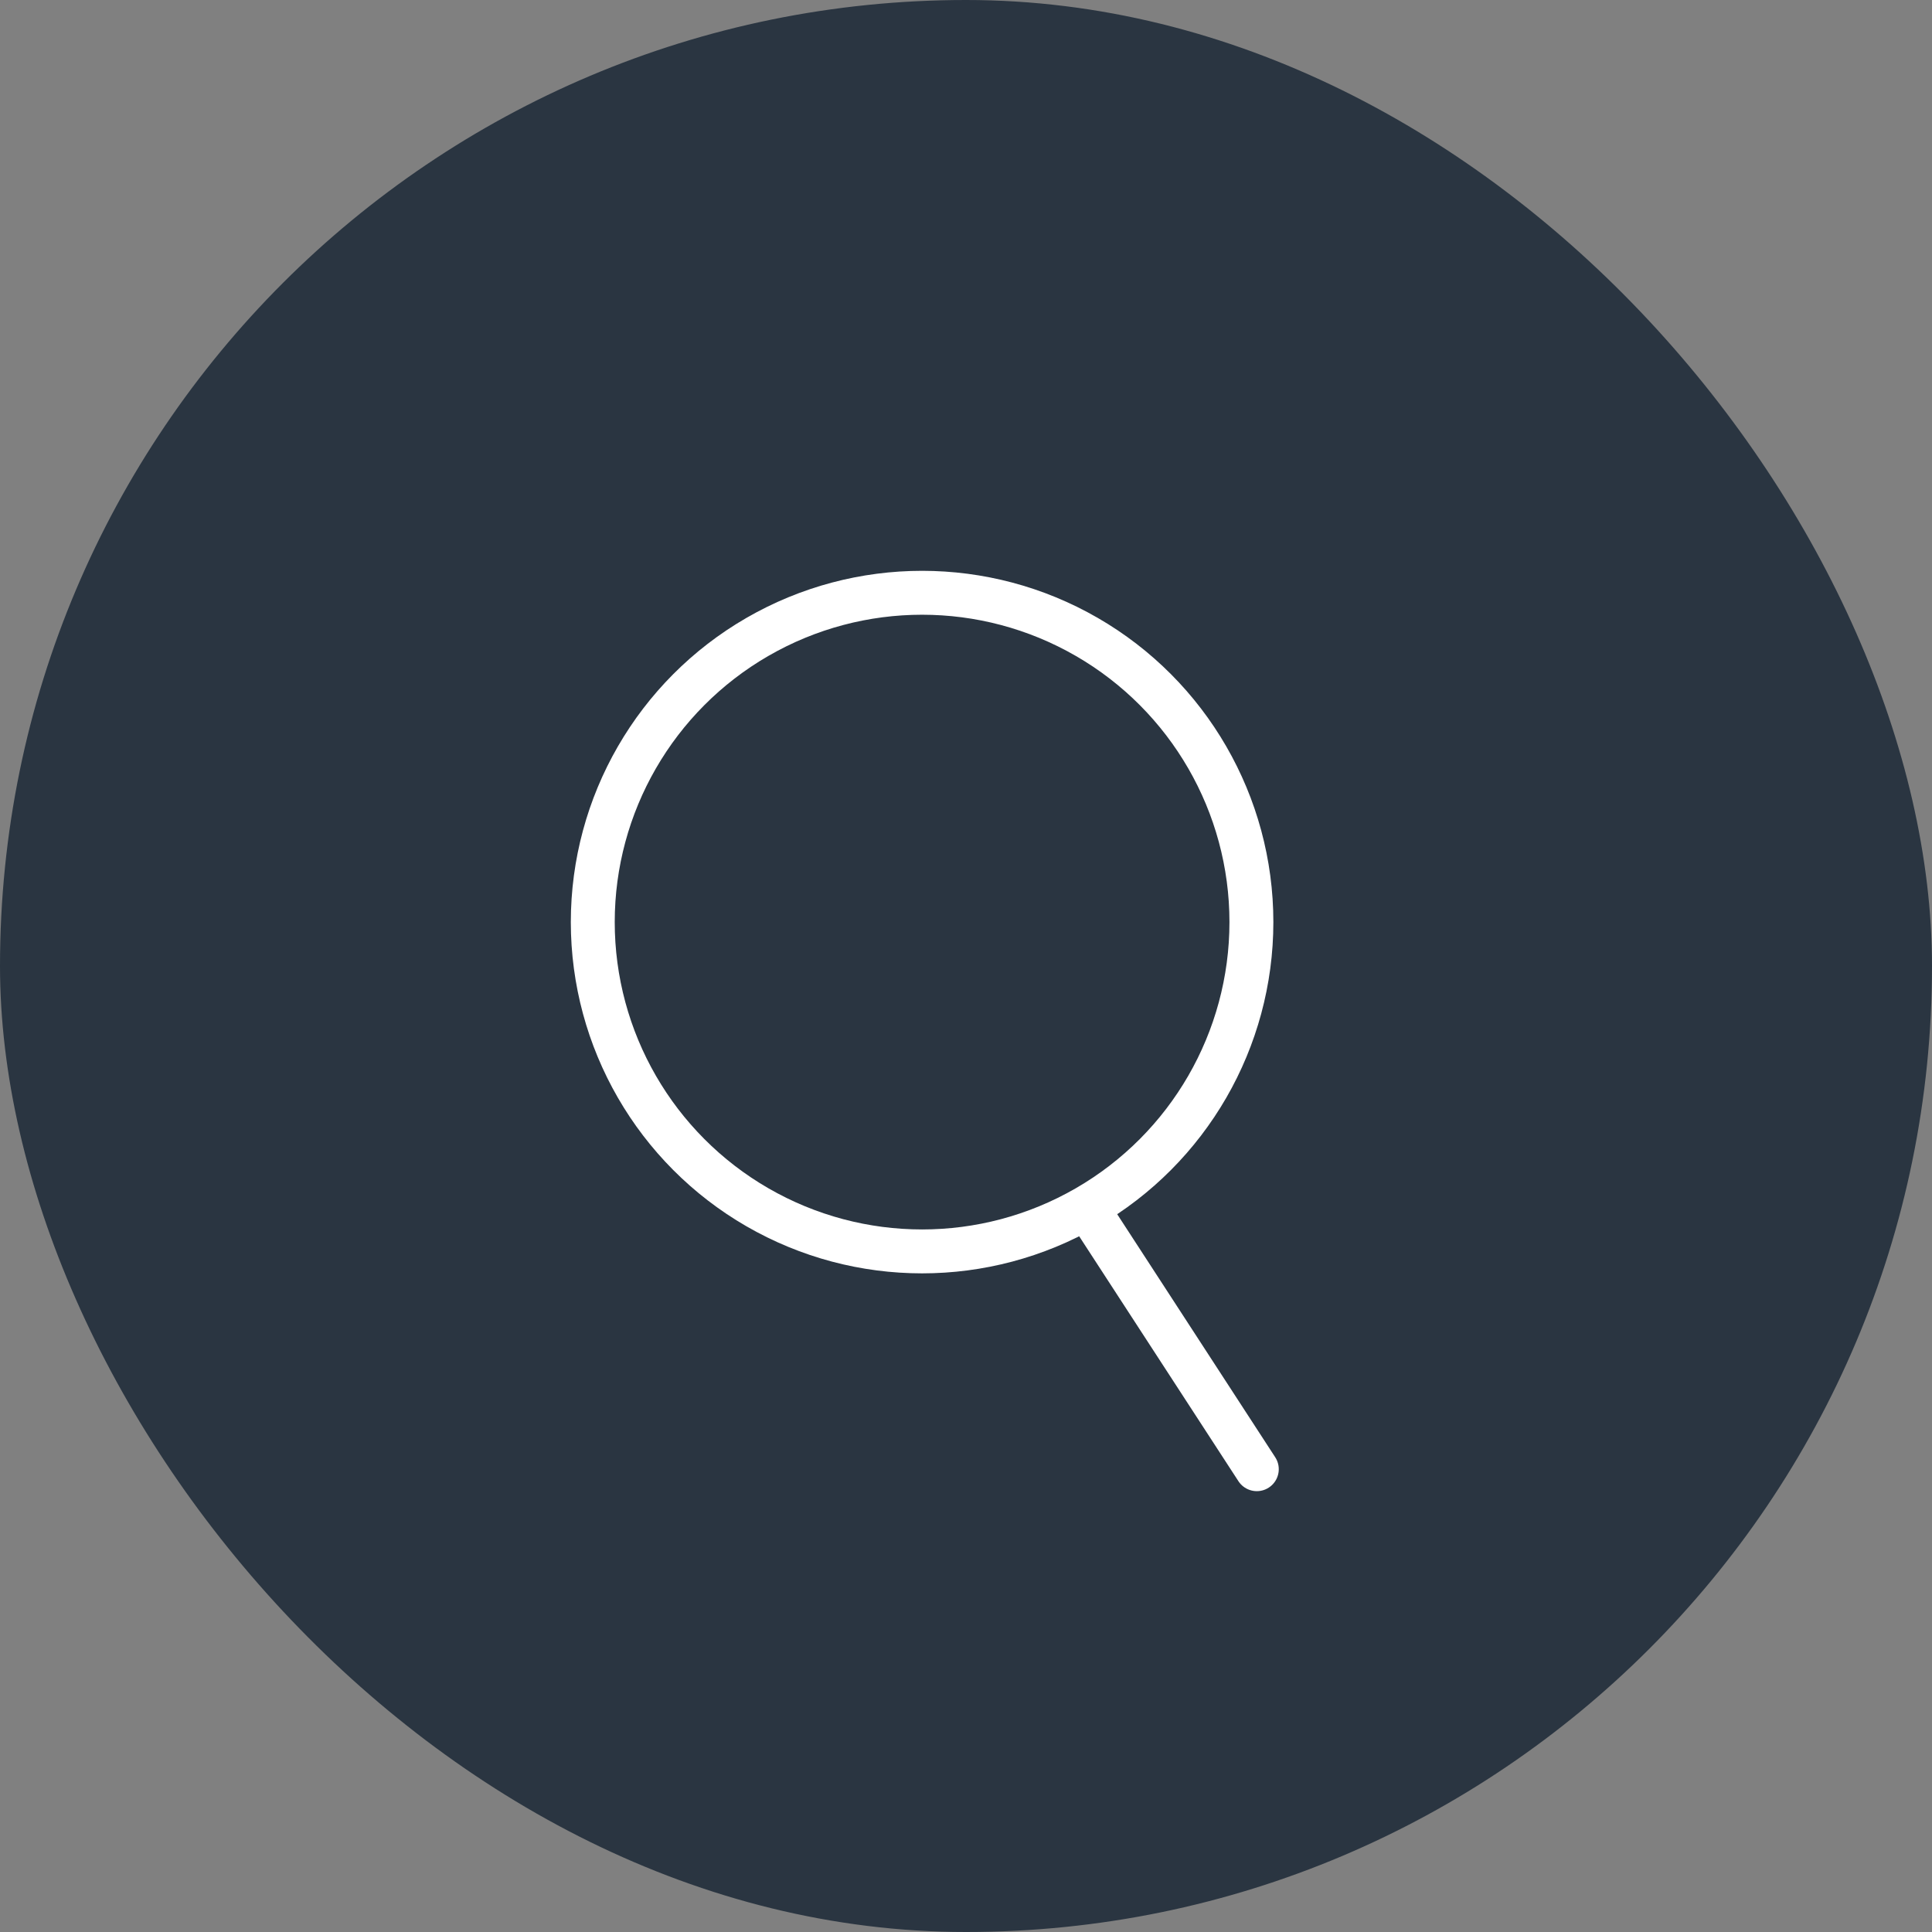 <?xml version="1.0" encoding="UTF-8"?> <svg xmlns="http://www.w3.org/2000/svg" width="44" height="44" viewBox="0 0 44 44" fill="none"><rect x="0" y="0" width="44" height="44" fill="#808080" stroke="none"/><rect width="44" height="44" rx="22" fill="#2A3541"></rect><circle cx="21" cy="21" r="7.5" stroke="white"></circle><path d="M24.933 27.785L28.623 33.46" stroke="white" stroke-linecap="round"></path></svg> 